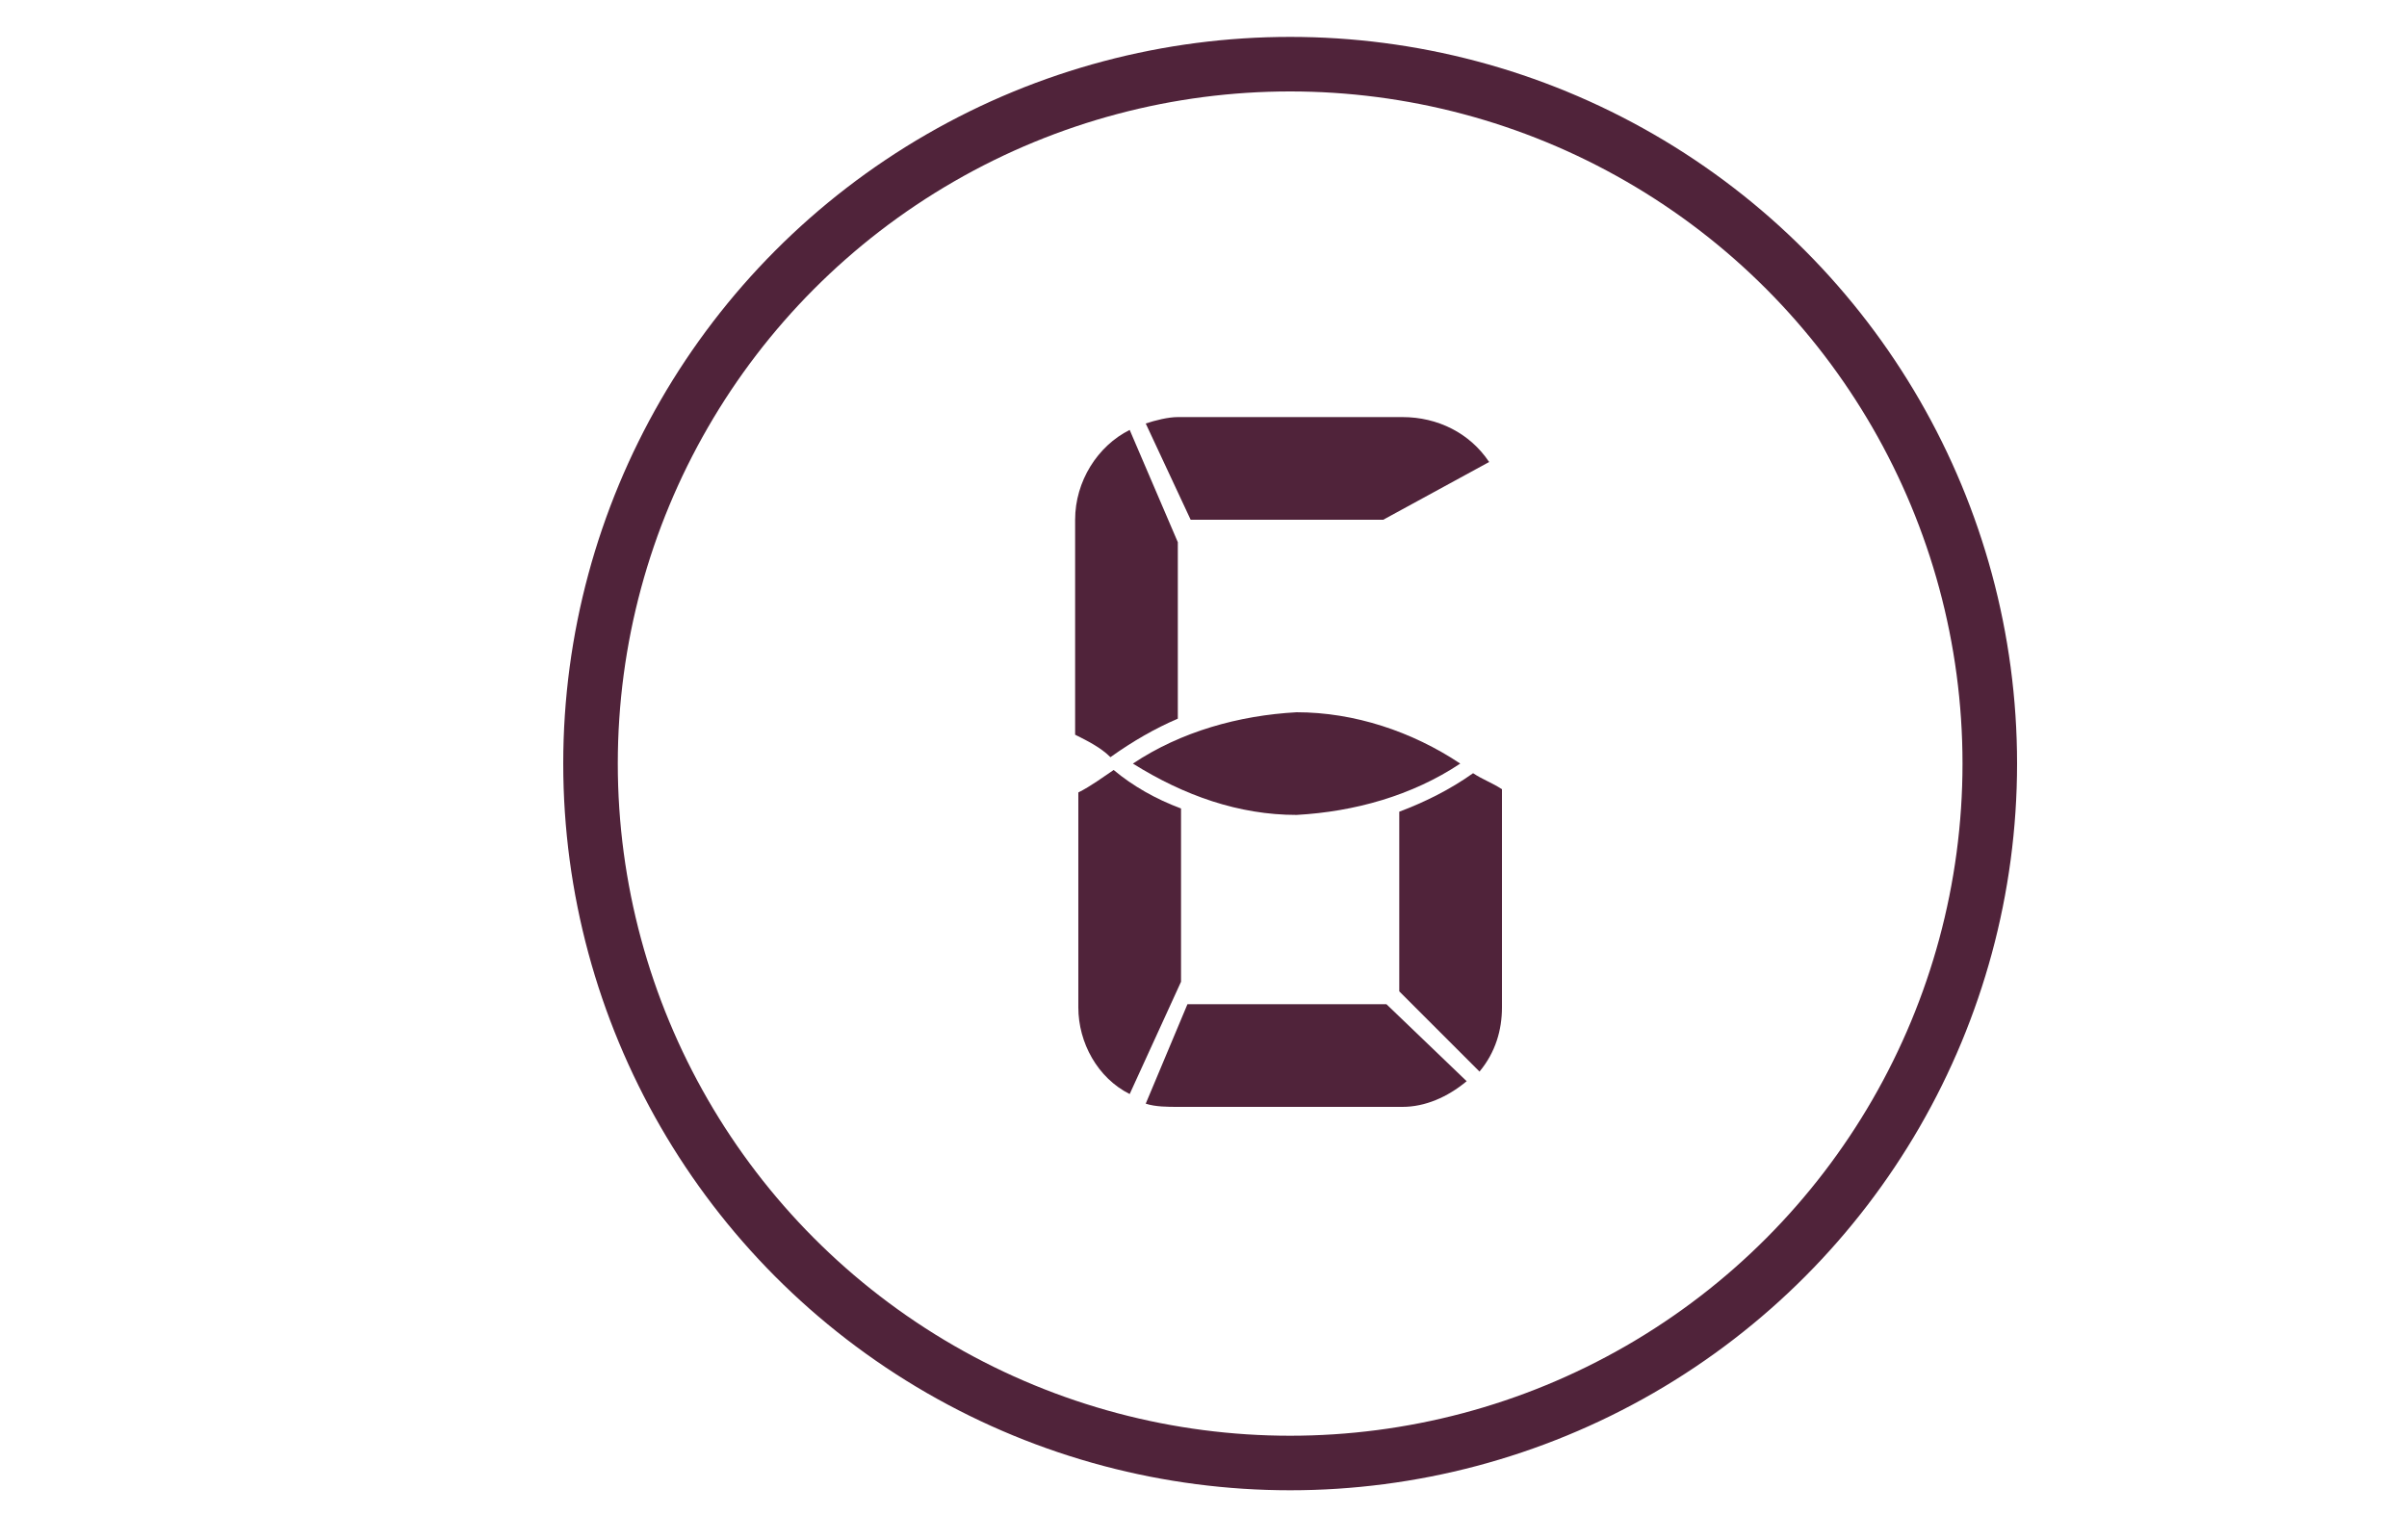<?xml version="1.0" encoding="utf-8"?>
<!-- Generator: Adobe Illustrator 23.0.6, SVG Export Plug-In . SVG Version: 6.00 Build 0)  -->
<svg version="1.1" id="Vrstva_1" xmlns="http://www.w3.org/2000/svg" xmlns:xlink="http://www.w3.org/1999/xlink" x="0px" y="0px"
	 viewBox="0 0 75 48" style="enable-background:new 0 0 75 48;" xml:space="preserve">
<style type="text/css">
	.st0{fill:none;stroke:#50233A;stroke-width:1.7;stroke-linecap:round;stroke-linejoin:round;}
	.st1{fill:#50233A;}
</style>
<title>BBM800</title>
<circle class="st0" cx="40.2" cy="23.8" r="21.8"/>
<path class="st1" d="M40.4,25.4c1.8-0.1,3.6-0.6,5.1-1.6c-1.5-1-3.3-1.6-5.1-1.6c-1.8,0.1-3.6,0.6-5.1,1.6
	C36.9,24.8,38.6,25.4,40.4,25.4L40.4,25.4z"/>
<path class="st1" d="M36.7,34.5h7c0.7,0,1.4-0.3,2-0.8l-2.5-2.4h-6.2l-1.3,3.1C36,34.5,36.4,34.5,36.7,34.5L36.7,34.5z"/>
<path class="st1" d="M37.1,16.2h6l3.3-1.8c-0.6-0.9-1.6-1.4-2.7-1.4h-7c-0.3,0-0.7,0.1-1,0.2L37.1,16.2L37.1,16.2z"/>
<path class="st1" d="M34.6,23.6c0.7-0.5,1.4-0.9,2.1-1.2v-5.5l-1.5-3.5c-1,0.5-1.7,1.6-1.7,2.8v6.7C33.9,23.1,34.3,23.3,34.6,23.6z"
	/>
<path class="st1" d="M35.2,34.1l1.6-3.5v-5.4c-0.8-0.3-1.5-0.7-2.1-1.2c-0.3,0.2-0.7,0.5-1.1,0.7v6.7C33.6,32.5,34.2,33.6,35.2,34.1
	z"/>
<path class="st1" d="M46.1,33.4c0.5-0.6,0.7-1.3,0.7-2v-6.8c-0.3-0.2-0.6-0.3-0.9-0.5c-0.7,0.5-1.5,0.9-2.3,1.2v5.6L46.1,33.4
	L46.1,33.4z"/>
</svg>
